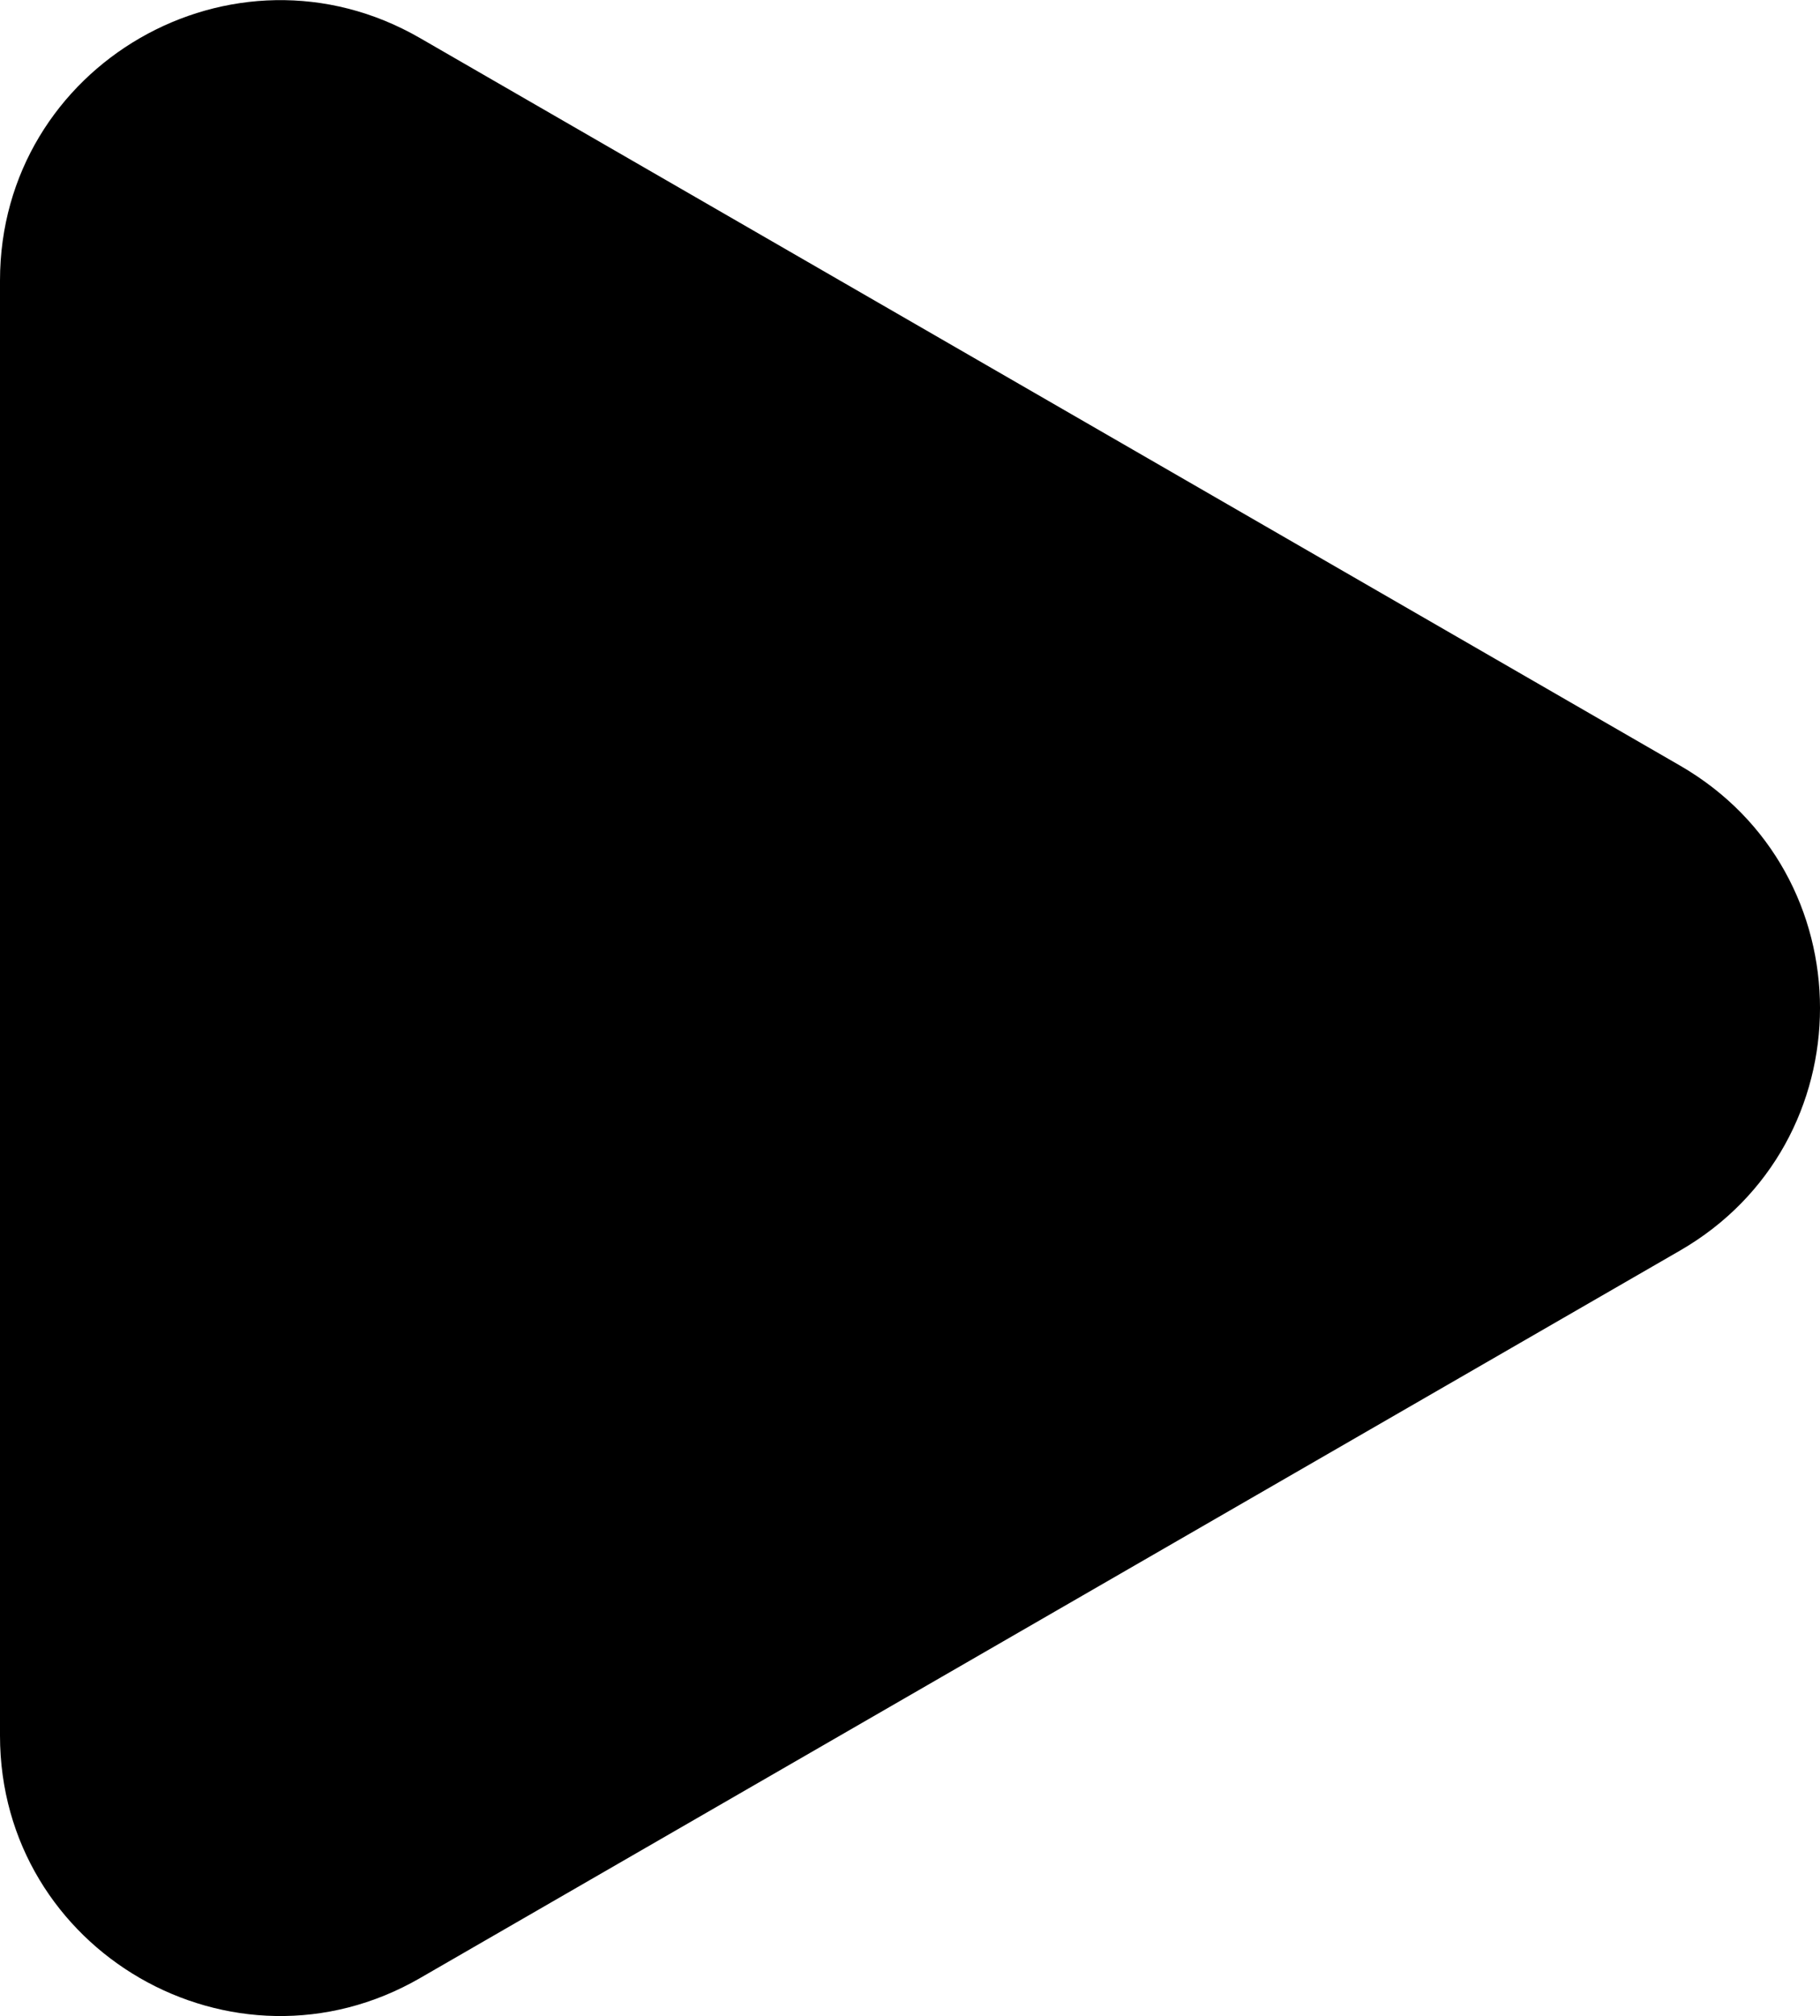<?xml version="1.0" encoding="UTF-8"?> <svg xmlns="http://www.w3.org/2000/svg" width="65" height="72" viewBox="0 0 65 72" fill="none"> <path d="M60 27.34C66.667 31.189 66.667 40.811 60 44.66L15 70.641C8.333 74.49 -3.65772e-06 69.679 -3.32122e-06 61.981L-1.04991e-06 10.019C-7.13424e-07 2.321 8.333 -2.49 15 1.359L60 27.34Z" fill="black"></path> </svg> 